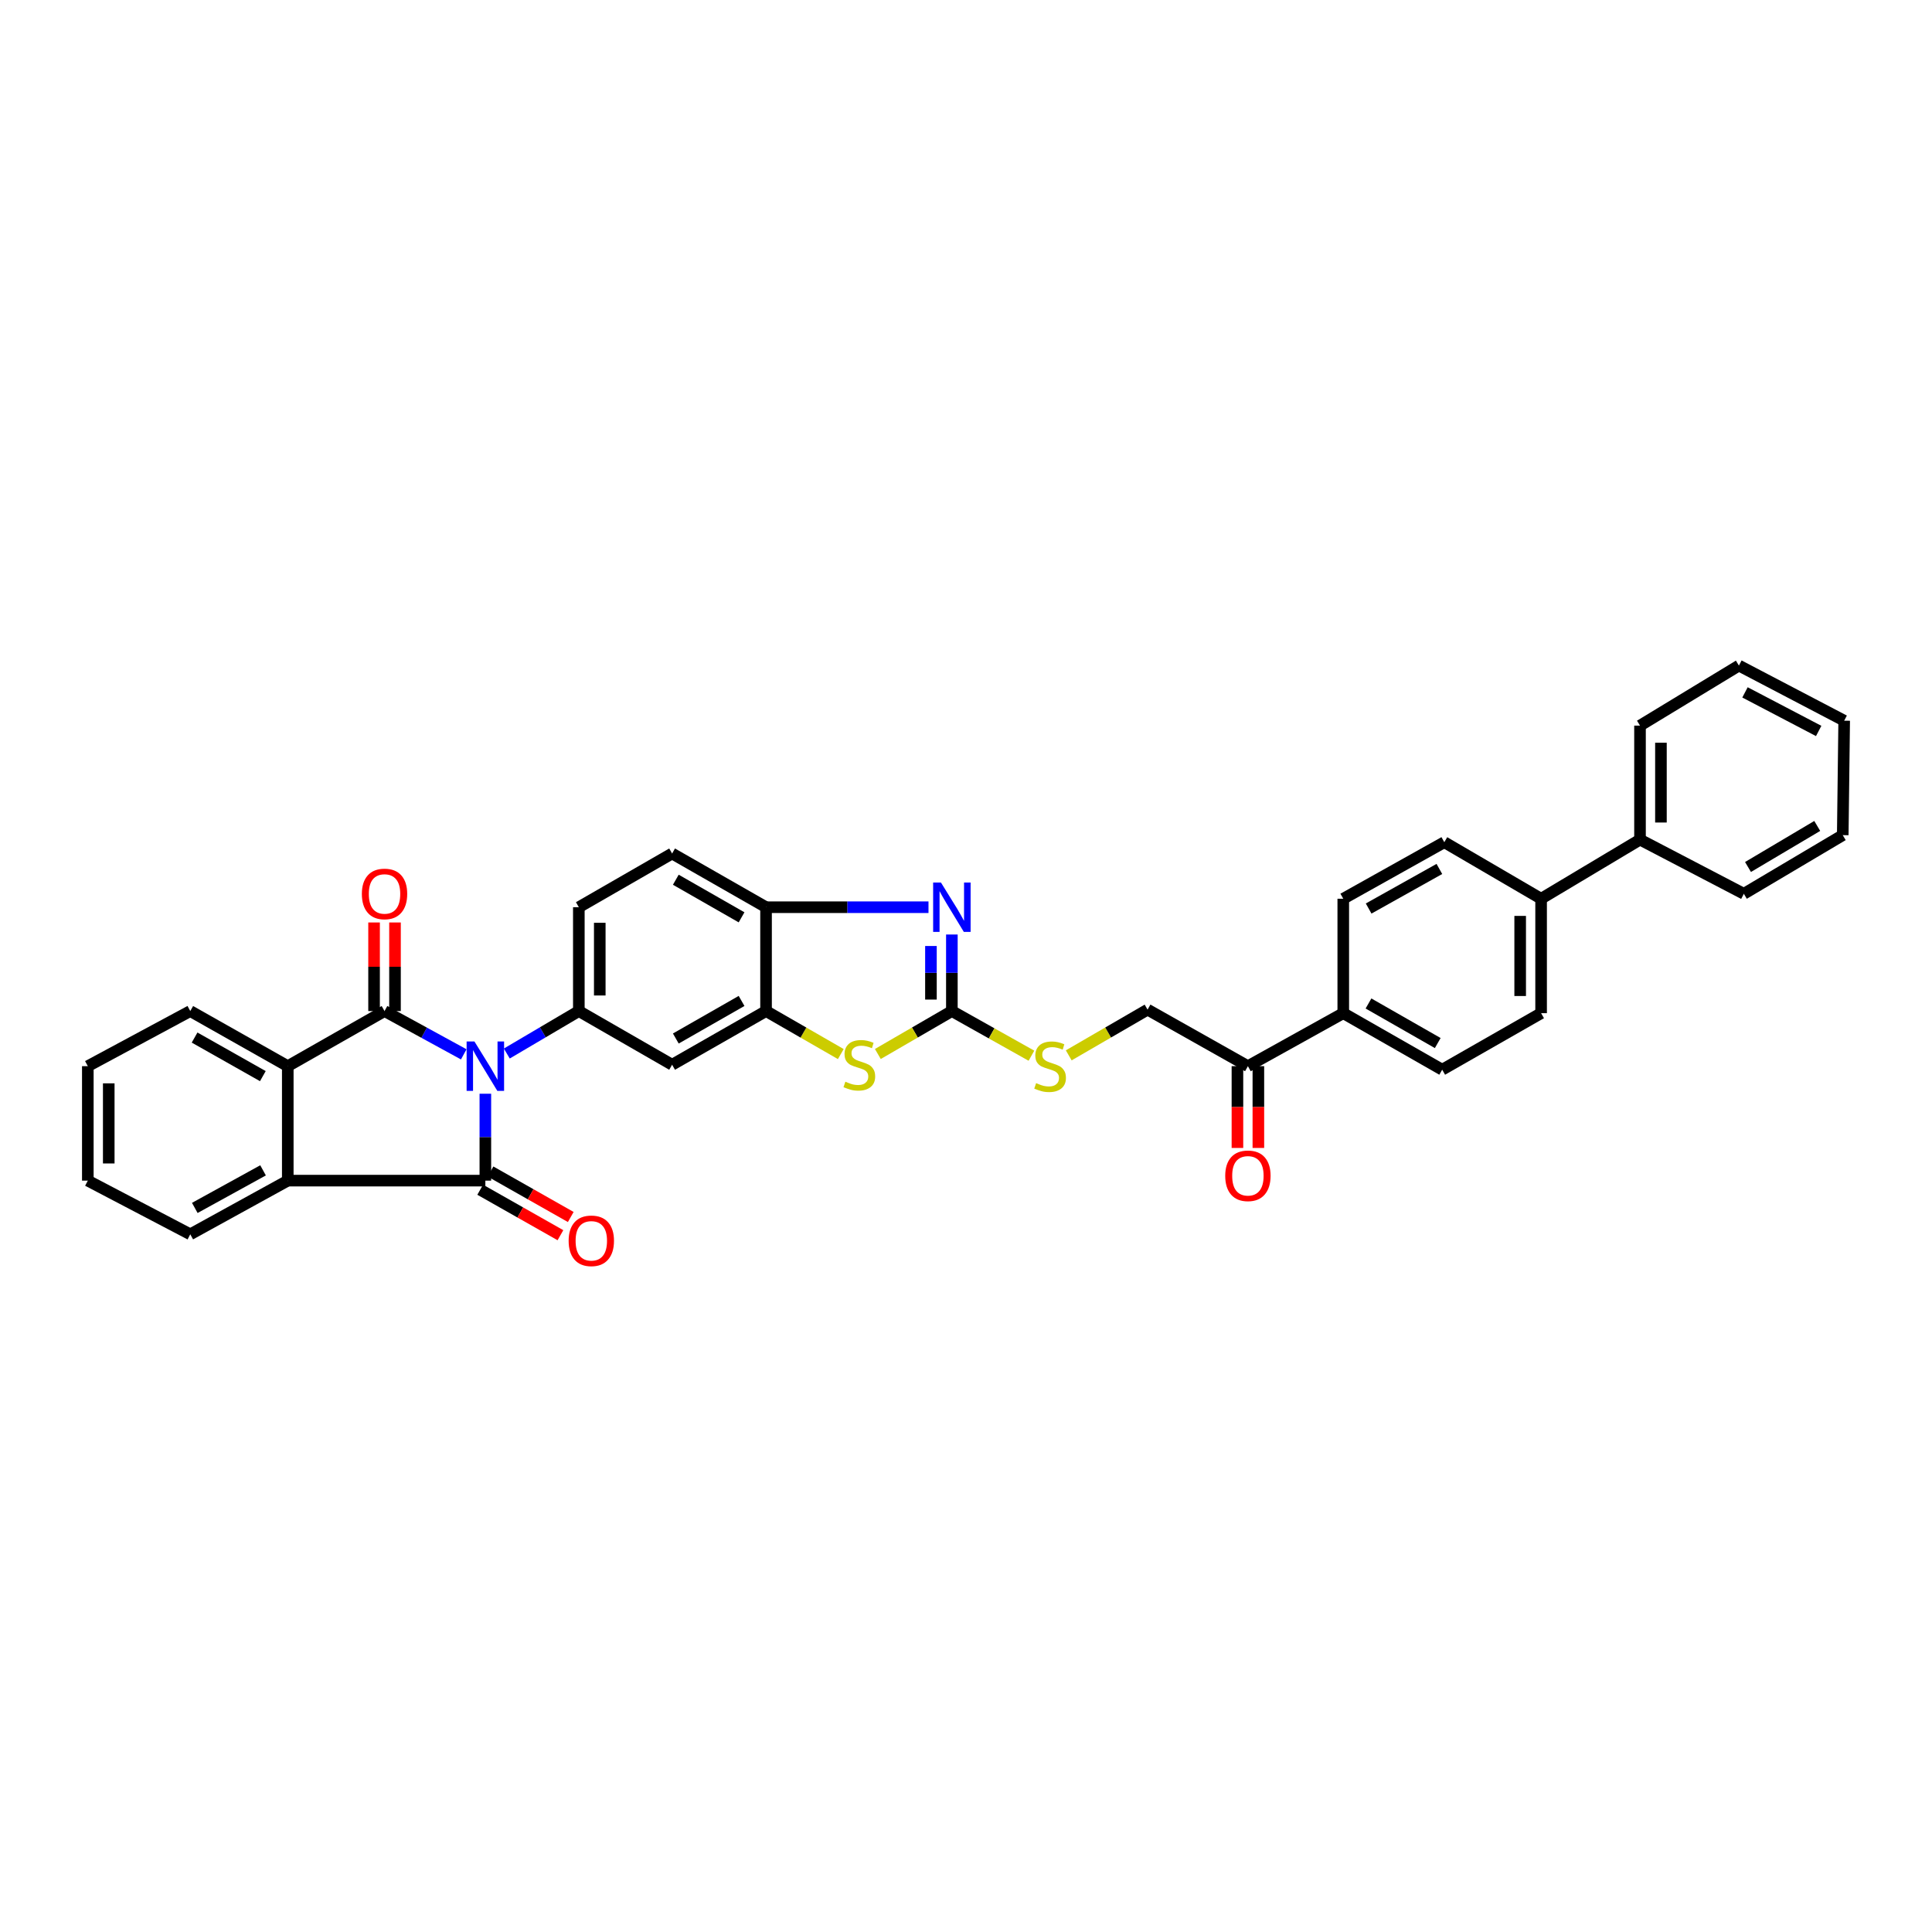 <?xml version='1.0' encoding='iso-8859-1'?>
<svg version='1.1' baseProfile='full'
              xmlns='http://www.w3.org/2000/svg'
                      xmlns:rdkit='http://www.rdkit.org/xml'
                      xmlns:xlink='http://www.w3.org/1999/xlink'
                  xml:space='preserve'
width='1000px' height='1000px' viewBox='0 0 1000 1000'>
<!-- END OF HEADER -->
<rect style='opacity:1.0;fill:#FFFFFF;stroke:none' width='1000' height='1000' x='0' y='0'> </rect>
<path class='bond-0' d='M 240.035,545.735 L 219.535,534.529' style='fill:none;fill-rule:evenodd;stroke:#0000FF;stroke-width:6px;stroke-linecap:butt;stroke-linejoin:miter;stroke-opacity:1' />
<path class='bond-0' d='M 219.535,534.529 L 199.034,523.323' style='fill:none;fill-rule:evenodd;stroke:#000000;stroke-width:6px;stroke-linecap:butt;stroke-linejoin:miter;stroke-opacity:1' />
<path class='bond-1' d='M 251.219,566.113 L 251.219,588.602' style='fill:none;fill-rule:evenodd;stroke:#0000FF;stroke-width:6px;stroke-linecap:butt;stroke-linejoin:miter;stroke-opacity:1' />
<path class='bond-1' d='M 251.219,588.602 L 251.219,611.092' style='fill:none;fill-rule:evenodd;stroke:#000000;stroke-width:6px;stroke-linecap:butt;stroke-linejoin:miter;stroke-opacity:1' />
<path class='bond-3' d='M 262.319,545.303 L 280.962,534.313' style='fill:none;fill-rule:evenodd;stroke:#0000FF;stroke-width:6px;stroke-linecap:butt;stroke-linejoin:miter;stroke-opacity:1' />
<path class='bond-3' d='M 280.962,534.313 L 299.605,523.323' style='fill:none;fill-rule:evenodd;stroke:#000000;stroke-width:6px;stroke-linecap:butt;stroke-linejoin:miter;stroke-opacity:1' />
<path class='bond-6' d='M 199.034,523.323 L 148.95,551.847' style='fill:none;fill-rule:evenodd;stroke:#000000;stroke-width:6px;stroke-linecap:butt;stroke-linejoin:miter;stroke-opacity:1' />
<path class='bond-11' d='M 204.451,523.323 L 204.451,500.398' style='fill:none;fill-rule:evenodd;stroke:#000000;stroke-width:6px;stroke-linecap:butt;stroke-linejoin:miter;stroke-opacity:1' />
<path class='bond-11' d='M 204.451,500.398 L 204.451,477.472' style='fill:none;fill-rule:evenodd;stroke:#FF0000;stroke-width:6px;stroke-linecap:butt;stroke-linejoin:miter;stroke-opacity:1' />
<path class='bond-11' d='M 193.617,523.323 L 193.617,500.398' style='fill:none;fill-rule:evenodd;stroke:#000000;stroke-width:6px;stroke-linecap:butt;stroke-linejoin:miter;stroke-opacity:1' />
<path class='bond-11' d='M 193.617,500.398 L 193.617,477.472' style='fill:none;fill-rule:evenodd;stroke:#FF0000;stroke-width:6px;stroke-linecap:butt;stroke-linejoin:miter;stroke-opacity:1' />
<path class='bond-5' d='M 251.219,611.092 L 148.95,611.092' style='fill:none;fill-rule:evenodd;stroke:#000000;stroke-width:6px;stroke-linecap:butt;stroke-linejoin:miter;stroke-opacity:1' />
<path class='bond-12' d='M 248.548,615.805 L 269.314,627.573' style='fill:none;fill-rule:evenodd;stroke:#000000;stroke-width:6px;stroke-linecap:butt;stroke-linejoin:miter;stroke-opacity:1' />
<path class='bond-12' d='M 269.314,627.573 L 290.079,639.342' style='fill:none;fill-rule:evenodd;stroke:#FF0000;stroke-width:6px;stroke-linecap:butt;stroke-linejoin:miter;stroke-opacity:1' />
<path class='bond-12' d='M 253.889,606.379 L 274.655,618.148' style='fill:none;fill-rule:evenodd;stroke:#000000;stroke-width:6px;stroke-linecap:butt;stroke-linejoin:miter;stroke-opacity:1' />
<path class='bond-12' d='M 274.655,618.148 L 295.421,629.916' style='fill:none;fill-rule:evenodd;stroke:#FF0000;stroke-width:6px;stroke-linecap:butt;stroke-linejoin:miter;stroke-opacity:1' />
<path class='bond-2' d='M 492.687,523.323 L 473.529,534.436' style='fill:none;fill-rule:evenodd;stroke:#000000;stroke-width:6px;stroke-linecap:butt;stroke-linejoin:miter;stroke-opacity:1' />
<path class='bond-2' d='M 473.529,534.436 L 454.37,545.549' style='fill:none;fill-rule:evenodd;stroke:#CCCC00;stroke-width:6px;stroke-linecap:butt;stroke-linejoin:miter;stroke-opacity:1' />
<path class='bond-13' d='M 492.687,523.323 L 513.277,534.877' style='fill:none;fill-rule:evenodd;stroke:#000000;stroke-width:6px;stroke-linecap:butt;stroke-linejoin:miter;stroke-opacity:1' />
<path class='bond-13' d='M 513.277,534.877 L 533.868,546.43' style='fill:none;fill-rule:evenodd;stroke:#CCCC00;stroke-width:6px;stroke-linecap:butt;stroke-linejoin:miter;stroke-opacity:1' />
<path class='bond-38' d='M 492.687,523.323 L 492.687,503.513' style='fill:none;fill-rule:evenodd;stroke:#000000;stroke-width:6px;stroke-linecap:butt;stroke-linejoin:miter;stroke-opacity:1' />
<path class='bond-38' d='M 492.687,503.513 L 492.687,483.702' style='fill:none;fill-rule:evenodd;stroke:#0000FF;stroke-width:6px;stroke-linecap:butt;stroke-linejoin:miter;stroke-opacity:1' />
<path class='bond-38' d='M 481.853,517.38 L 481.853,503.513' style='fill:none;fill-rule:evenodd;stroke:#000000;stroke-width:6px;stroke-linecap:butt;stroke-linejoin:miter;stroke-opacity:1' />
<path class='bond-38' d='M 481.853,503.513 L 481.853,489.645' style='fill:none;fill-rule:evenodd;stroke:#0000FF;stroke-width:6px;stroke-linecap:butt;stroke-linejoin:miter;stroke-opacity:1' />
<path class='bond-9' d='M 299.605,523.323 L 347.883,551.107' style='fill:none;fill-rule:evenodd;stroke:#000000;stroke-width:6px;stroke-linecap:butt;stroke-linejoin:miter;stroke-opacity:1' />
<path class='bond-15' d='M 299.605,523.323 L 299.605,469.574' style='fill:none;fill-rule:evenodd;stroke:#000000;stroke-width:6px;stroke-linecap:butt;stroke-linejoin:miter;stroke-opacity:1' />
<path class='bond-15' d='M 310.439,515.261 L 310.439,477.637' style='fill:none;fill-rule:evenodd;stroke:#000000;stroke-width:6px;stroke-linecap:butt;stroke-linejoin:miter;stroke-opacity:1' />
<path class='bond-4' d='M 480.586,469.574 L 438.545,469.574' style='fill:none;fill-rule:evenodd;stroke:#0000FF;stroke-width:6px;stroke-linecap:butt;stroke-linejoin:miter;stroke-opacity:1' />
<path class='bond-4' d='M 438.545,469.574 L 396.504,469.574' style='fill:none;fill-rule:evenodd;stroke:#000000;stroke-width:6px;stroke-linecap:butt;stroke-linejoin:miter;stroke-opacity:1' />
<path class='bond-27' d='M 148.95,611.092 L 98.481,638.875' style='fill:none;fill-rule:evenodd;stroke:#000000;stroke-width:6px;stroke-linecap:butt;stroke-linejoin:miter;stroke-opacity:1' />
<path class='bond-27' d='M 136.155,605.768 L 100.827,625.217' style='fill:none;fill-rule:evenodd;stroke:#000000;stroke-width:6px;stroke-linecap:butt;stroke-linejoin:miter;stroke-opacity:1' />
<path class='bond-35' d='M 148.95,611.092 L 148.95,551.847' style='fill:none;fill-rule:evenodd;stroke:#000000;stroke-width:6px;stroke-linecap:butt;stroke-linejoin:miter;stroke-opacity:1' />
<path class='bond-26' d='M 148.95,551.847 L 98.481,523.323' style='fill:none;fill-rule:evenodd;stroke:#000000;stroke-width:6px;stroke-linecap:butt;stroke-linejoin:miter;stroke-opacity:1' />
<path class='bond-26' d='M 136.049,557.001 L 100.721,537.034' style='fill:none;fill-rule:evenodd;stroke:#000000;stroke-width:6px;stroke-linecap:butt;stroke-linejoin:miter;stroke-opacity:1' />
<path class='bond-7' d='M 435.198,545.588 L 415.851,534.456' style='fill:none;fill-rule:evenodd;stroke:#CCCC00;stroke-width:6px;stroke-linecap:butt;stroke-linejoin:miter;stroke-opacity:1' />
<path class='bond-7' d='M 415.851,534.456 L 396.504,523.323' style='fill:none;fill-rule:evenodd;stroke:#000000;stroke-width:6px;stroke-linecap:butt;stroke-linejoin:miter;stroke-opacity:1' />
<path class='bond-8' d='M 396.504,523.323 L 347.883,551.107' style='fill:none;fill-rule:evenodd;stroke:#000000;stroke-width:6px;stroke-linecap:butt;stroke-linejoin:miter;stroke-opacity:1' />
<path class='bond-8' d='M 383.836,518.084 L 349.801,537.533' style='fill:none;fill-rule:evenodd;stroke:#000000;stroke-width:6px;stroke-linecap:butt;stroke-linejoin:miter;stroke-opacity:1' />
<path class='bond-36' d='M 396.504,523.323 L 396.504,469.574' style='fill:none;fill-rule:evenodd;stroke:#000000;stroke-width:6px;stroke-linecap:butt;stroke-linejoin:miter;stroke-opacity:1' />
<path class='bond-10' d='M 396.504,469.574 L 347.883,441.773' style='fill:none;fill-rule:evenodd;stroke:#000000;stroke-width:6px;stroke-linecap:butt;stroke-linejoin:miter;stroke-opacity:1' />
<path class='bond-10' d='M 383.833,474.809 L 349.798,455.348' style='fill:none;fill-rule:evenodd;stroke:#000000;stroke-width:6px;stroke-linecap:butt;stroke-linejoin:miter;stroke-opacity:1' />
<path class='bond-19' d='M 553.179,546.247 L 573.58,534.415' style='fill:none;fill-rule:evenodd;stroke:#CCCC00;stroke-width:6px;stroke-linecap:butt;stroke-linejoin:miter;stroke-opacity:1' />
<path class='bond-19' d='M 573.58,534.415 L 593.98,522.583' style='fill:none;fill-rule:evenodd;stroke:#000000;stroke-width:6px;stroke-linecap:butt;stroke-linejoin:miter;stroke-opacity:1' />
<path class='bond-14' d='M 645.912,551.847 L 593.98,522.583' style='fill:none;fill-rule:evenodd;stroke:#000000;stroke-width:6px;stroke-linecap:butt;stroke-linejoin:miter;stroke-opacity:1' />
<path class='bond-16' d='M 645.912,551.847 L 695.273,524.419' style='fill:none;fill-rule:evenodd;stroke:#000000;stroke-width:6px;stroke-linecap:butt;stroke-linejoin:miter;stroke-opacity:1' />
<path class='bond-20' d='M 640.494,551.847 L 640.494,573.012' style='fill:none;fill-rule:evenodd;stroke:#000000;stroke-width:6px;stroke-linecap:butt;stroke-linejoin:miter;stroke-opacity:1' />
<path class='bond-20' d='M 640.494,573.012 L 640.494,594.176' style='fill:none;fill-rule:evenodd;stroke:#FF0000;stroke-width:6px;stroke-linecap:butt;stroke-linejoin:miter;stroke-opacity:1' />
<path class='bond-20' d='M 651.329,551.847 L 651.329,573.012' style='fill:none;fill-rule:evenodd;stroke:#000000;stroke-width:6px;stroke-linecap:butt;stroke-linejoin:miter;stroke-opacity:1' />
<path class='bond-20' d='M 651.329,573.012 L 651.329,594.176' style='fill:none;fill-rule:evenodd;stroke:#FF0000;stroke-width:6px;stroke-linecap:butt;stroke-linejoin:miter;stroke-opacity:1' />
<path class='bond-18' d='M 299.605,469.574 L 347.883,441.773' style='fill:none;fill-rule:evenodd;stroke:#000000;stroke-width:6px;stroke-linecap:butt;stroke-linejoin:miter;stroke-opacity:1' />
<path class='bond-21' d='M 695.273,524.419 L 746.476,553.677' style='fill:none;fill-rule:evenodd;stroke:#000000;stroke-width:6px;stroke-linecap:butt;stroke-linejoin:miter;stroke-opacity:1' />
<path class='bond-21' d='M 708.329,519.401 L 744.171,539.882' style='fill:none;fill-rule:evenodd;stroke:#000000;stroke-width:6px;stroke-linecap:butt;stroke-linejoin:miter;stroke-opacity:1' />
<path class='bond-22' d='M 695.273,524.419 L 695.273,465.186' style='fill:none;fill-rule:evenodd;stroke:#000000;stroke-width:6px;stroke-linecap:butt;stroke-linejoin:miter;stroke-opacity:1' />
<path class='bond-17' d='M 797.673,465.186 L 747.572,435.922' style='fill:none;fill-rule:evenodd;stroke:#000000;stroke-width:6px;stroke-linecap:butt;stroke-linejoin:miter;stroke-opacity:1' />
<path class='bond-25' d='M 797.673,465.186 L 848.865,434.586' style='fill:none;fill-rule:evenodd;stroke:#000000;stroke-width:6px;stroke-linecap:butt;stroke-linejoin:miter;stroke-opacity:1' />
<path class='bond-39' d='M 797.673,465.186 L 797.673,524.419' style='fill:none;fill-rule:evenodd;stroke:#000000;stroke-width:6px;stroke-linecap:butt;stroke-linejoin:miter;stroke-opacity:1' />
<path class='bond-39' d='M 786.839,474.071 L 786.839,515.534' style='fill:none;fill-rule:evenodd;stroke:#000000;stroke-width:6px;stroke-linecap:butt;stroke-linejoin:miter;stroke-opacity:1' />
<path class='bond-23' d='M 746.476,553.677 L 797.673,524.419' style='fill:none;fill-rule:evenodd;stroke:#000000;stroke-width:6px;stroke-linecap:butt;stroke-linejoin:miter;stroke-opacity:1' />
<path class='bond-24' d='M 695.273,465.186 L 747.572,435.922' style='fill:none;fill-rule:evenodd;stroke:#000000;stroke-width:6px;stroke-linecap:butt;stroke-linejoin:miter;stroke-opacity:1' />
<path class='bond-24' d='M 708.408,470.251 L 745.017,449.766' style='fill:none;fill-rule:evenodd;stroke:#000000;stroke-width:6px;stroke-linecap:butt;stroke-linejoin:miter;stroke-opacity:1' />
<path class='bond-28' d='M 848.865,434.586 L 848.865,375.582' style='fill:none;fill-rule:evenodd;stroke:#000000;stroke-width:6px;stroke-linecap:butt;stroke-linejoin:miter;stroke-opacity:1' />
<path class='bond-28' d='M 859.699,425.735 L 859.699,384.433' style='fill:none;fill-rule:evenodd;stroke:#000000;stroke-width:6px;stroke-linecap:butt;stroke-linejoin:miter;stroke-opacity:1' />
<path class='bond-29' d='M 848.865,434.586 L 902.614,462.628' style='fill:none;fill-rule:evenodd;stroke:#000000;stroke-width:6px;stroke-linecap:butt;stroke-linejoin:miter;stroke-opacity:1' />
<path class='bond-30' d='M 98.481,523.323 L 45.455,551.847' style='fill:none;fill-rule:evenodd;stroke:#000000;stroke-width:6px;stroke-linecap:butt;stroke-linejoin:miter;stroke-opacity:1' />
<path class='bond-31' d='M 98.481,638.875 L 45.455,611.092' style='fill:none;fill-rule:evenodd;stroke:#000000;stroke-width:6px;stroke-linecap:butt;stroke-linejoin:miter;stroke-opacity:1' />
<path class='bond-32' d='M 848.865,375.582 L 900.056,344.5' style='fill:none;fill-rule:evenodd;stroke:#000000;stroke-width:6px;stroke-linecap:butt;stroke-linejoin:miter;stroke-opacity:1' />
<path class='bond-33' d='M 902.614,462.628 L 953.805,432.269' style='fill:none;fill-rule:evenodd;stroke:#000000;stroke-width:6px;stroke-linecap:butt;stroke-linejoin:miter;stroke-opacity:1' />
<path class='bond-33' d='M 904.766,448.756 L 940.6,427.504' style='fill:none;fill-rule:evenodd;stroke:#000000;stroke-width:6px;stroke-linecap:butt;stroke-linejoin:miter;stroke-opacity:1' />
<path class='bond-37' d='M 45.455,551.847 L 45.455,611.092' style='fill:none;fill-rule:evenodd;stroke:#000000;stroke-width:6px;stroke-linecap:butt;stroke-linejoin:miter;stroke-opacity:1' />
<path class='bond-37' d='M 56.289,560.734 L 56.289,602.205' style='fill:none;fill-rule:evenodd;stroke:#000000;stroke-width:6px;stroke-linecap:butt;stroke-linejoin:miter;stroke-opacity:1' />
<path class='bond-40' d='M 900.056,344.5 L 954.545,373.024' style='fill:none;fill-rule:evenodd;stroke:#000000;stroke-width:6px;stroke-linecap:butt;stroke-linejoin:miter;stroke-opacity:1' />
<path class='bond-40' d='M 903.205,358.377 L 941.347,378.344' style='fill:none;fill-rule:evenodd;stroke:#000000;stroke-width:6px;stroke-linecap:butt;stroke-linejoin:miter;stroke-opacity:1' />
<path class='bond-34' d='M 953.805,432.269 L 954.545,373.024' style='fill:none;fill-rule:evenodd;stroke:#000000;stroke-width:6px;stroke-linecap:butt;stroke-linejoin:miter;stroke-opacity:1' />
<path  class='atom-0' d='M 245.567 539.063
L 253.945 552.606
Q 254.776 553.942, 256.112 556.361
Q 257.448 558.781, 257.52 558.926
L 257.52 539.063
L 260.915 539.063
L 260.915 564.632
L 257.412 564.632
L 248.42 549.825
Q 247.372 548.091, 246.253 546.105
Q 245.169 544.119, 244.844 543.505
L 244.844 564.632
L 241.522 564.632
L 241.522 539.063
L 245.567 539.063
' fill='#0000FF'/>
<path  class='atom-5' d='M 487.035 456.79
L 495.414 470.333
Q 496.244 471.669, 497.58 474.088
Q 498.917 476.508, 498.989 476.652
L 498.989 456.79
L 502.384 456.79
L 502.384 482.358
L 498.88 482.358
L 489.888 467.552
Q 488.841 465.818, 487.721 463.832
Q 486.638 461.846, 486.313 461.232
L 486.313 482.358
L 482.99 482.358
L 482.99 456.79
L 487.035 456.79
' fill='#0000FF'/>
<path  class='atom-8' d='M 437.565 559.883
Q 437.854 559.991, 439.046 560.497
Q 440.238 561.002, 441.538 561.327
Q 442.874 561.616, 444.174 561.616
Q 446.594 561.616, 448.002 560.46
Q 449.411 559.269, 449.411 557.21
Q 449.411 555.802, 448.688 554.935
Q 448.002 554.068, 446.919 553.599
Q 445.835 553.129, 444.03 552.588
Q 441.755 551.901, 440.382 551.251
Q 439.046 550.601, 438.071 549.229
Q 437.132 547.857, 437.132 545.545
Q 437.132 542.331, 439.299 540.345
Q 441.502 538.359, 445.835 538.359
Q 448.797 538.359, 452.155 539.767
L 451.325 542.548
Q 448.255 541.284, 445.944 541.284
Q 443.452 541.284, 442.08 542.331
Q 440.707 543.342, 440.743 545.112
Q 440.743 546.484, 441.43 547.315
Q 442.152 548.146, 443.163 548.615
Q 444.21 549.085, 445.944 549.626
Q 448.255 550.349, 449.627 551.071
Q 451 551.793, 451.975 553.274
Q 452.986 554.718, 452.986 557.21
Q 452.986 560.749, 450.602 562.663
Q 448.255 564.541, 444.319 564.541
Q 442.043 564.541, 440.31 564.036
Q 438.613 563.566, 436.59 562.736
L 437.565 559.883
' fill='#CCCC00'/>
<path  class='atom-12' d='M 187.297 462.701
Q 187.297 456.561, 190.331 453.13
Q 193.364 449.7, 199.034 449.7
Q 204.704 449.7, 207.738 453.13
Q 210.771 456.561, 210.771 462.701
Q 210.771 468.912, 207.701 472.451
Q 204.632 475.954, 199.034 475.954
Q 193.4 475.954, 190.331 472.451
Q 187.297 468.948, 187.297 462.701
M 199.034 473.065
Q 202.934 473.065, 205.029 470.465
Q 207.16 467.829, 207.16 462.701
Q 207.16 457.681, 205.029 455.153
Q 202.934 452.589, 199.034 452.589
Q 195.134 452.589, 193.003 455.117
Q 190.909 457.645, 190.909 462.701
Q 190.909 467.865, 193.003 470.465
Q 195.134 473.065, 199.034 473.065
' fill='#FF0000'/>
<path  class='atom-13' d='M 294.326 642.246
Q 294.326 636.107, 297.36 632.676
Q 300.393 629.245, 306.063 629.245
Q 311.733 629.245, 314.767 632.676
Q 317.8 636.107, 317.8 642.246
Q 317.8 648.458, 314.731 651.997
Q 311.661 655.5, 306.063 655.5
Q 300.43 655.5, 297.36 651.997
Q 294.326 648.494, 294.326 642.246
M 306.063 652.611
Q 309.964 652.611, 312.058 650.01
Q 314.189 647.374, 314.189 642.246
Q 314.189 637.226, 312.058 634.698
Q 309.964 632.134, 306.063 632.134
Q 302.163 632.134, 300.032 634.662
Q 297.938 637.19, 297.938 642.246
Q 297.938 647.41, 300.032 650.01
Q 302.163 652.611, 306.063 652.611
' fill='#FF0000'/>
<path  class='atom-14' d='M 536.3 560.623
Q 536.589 560.731, 537.781 561.237
Q 538.973 561.742, 540.273 562.067
Q 541.609 562.356, 542.909 562.356
Q 545.329 562.356, 546.737 561.201
Q 548.146 560.009, 548.146 557.95
Q 548.146 556.542, 547.423 555.675
Q 546.737 554.809, 545.654 554.339
Q 544.57 553.87, 542.765 553.328
Q 540.49 552.642, 539.117 551.992
Q 537.781 551.342, 536.806 549.969
Q 535.867 548.597, 535.867 546.286
Q 535.867 543.072, 538.034 541.085
Q 540.237 539.099, 544.57 539.099
Q 547.532 539.099, 550.89 540.508
L 550.06 543.288
Q 546.99 542.024, 544.679 542.024
Q 542.187 542.024, 540.815 543.072
Q 539.442 544.083, 539.478 545.852
Q 539.478 547.225, 540.164 548.055
Q 540.887 548.886, 541.898 549.355
Q 542.945 549.825, 544.679 550.367
Q 546.99 551.089, 548.362 551.811
Q 549.735 552.533, 550.71 554.014
Q 551.721 555.459, 551.721 557.95
Q 551.721 561.49, 549.337 563.404
Q 546.99 565.282, 543.054 565.282
Q 540.778 565.282, 539.045 564.776
Q 537.348 564.307, 535.325 563.476
L 536.3 560.623
' fill='#CCCC00'/>
<path  class='atom-21' d='M 634.175 608.594
Q 634.175 602.455, 637.208 599.024
Q 640.242 595.593, 645.912 595.593
Q 651.581 595.593, 654.615 599.024
Q 657.648 602.455, 657.648 608.594
Q 657.648 614.806, 654.579 618.345
Q 651.509 621.848, 645.912 621.848
Q 640.278 621.848, 637.208 618.345
Q 634.175 614.842, 634.175 608.594
M 645.912 618.959
Q 649.812 618.959, 651.906 616.358
Q 654.037 613.722, 654.037 608.594
Q 654.037 603.574, 651.906 601.046
Q 649.812 598.482, 645.912 598.482
Q 642.011 598.482, 639.881 601.01
Q 637.786 603.538, 637.786 608.594
Q 637.786 613.758, 639.881 616.358
Q 642.011 618.959, 645.912 618.959
' fill='#FF0000'/>
</svg>
